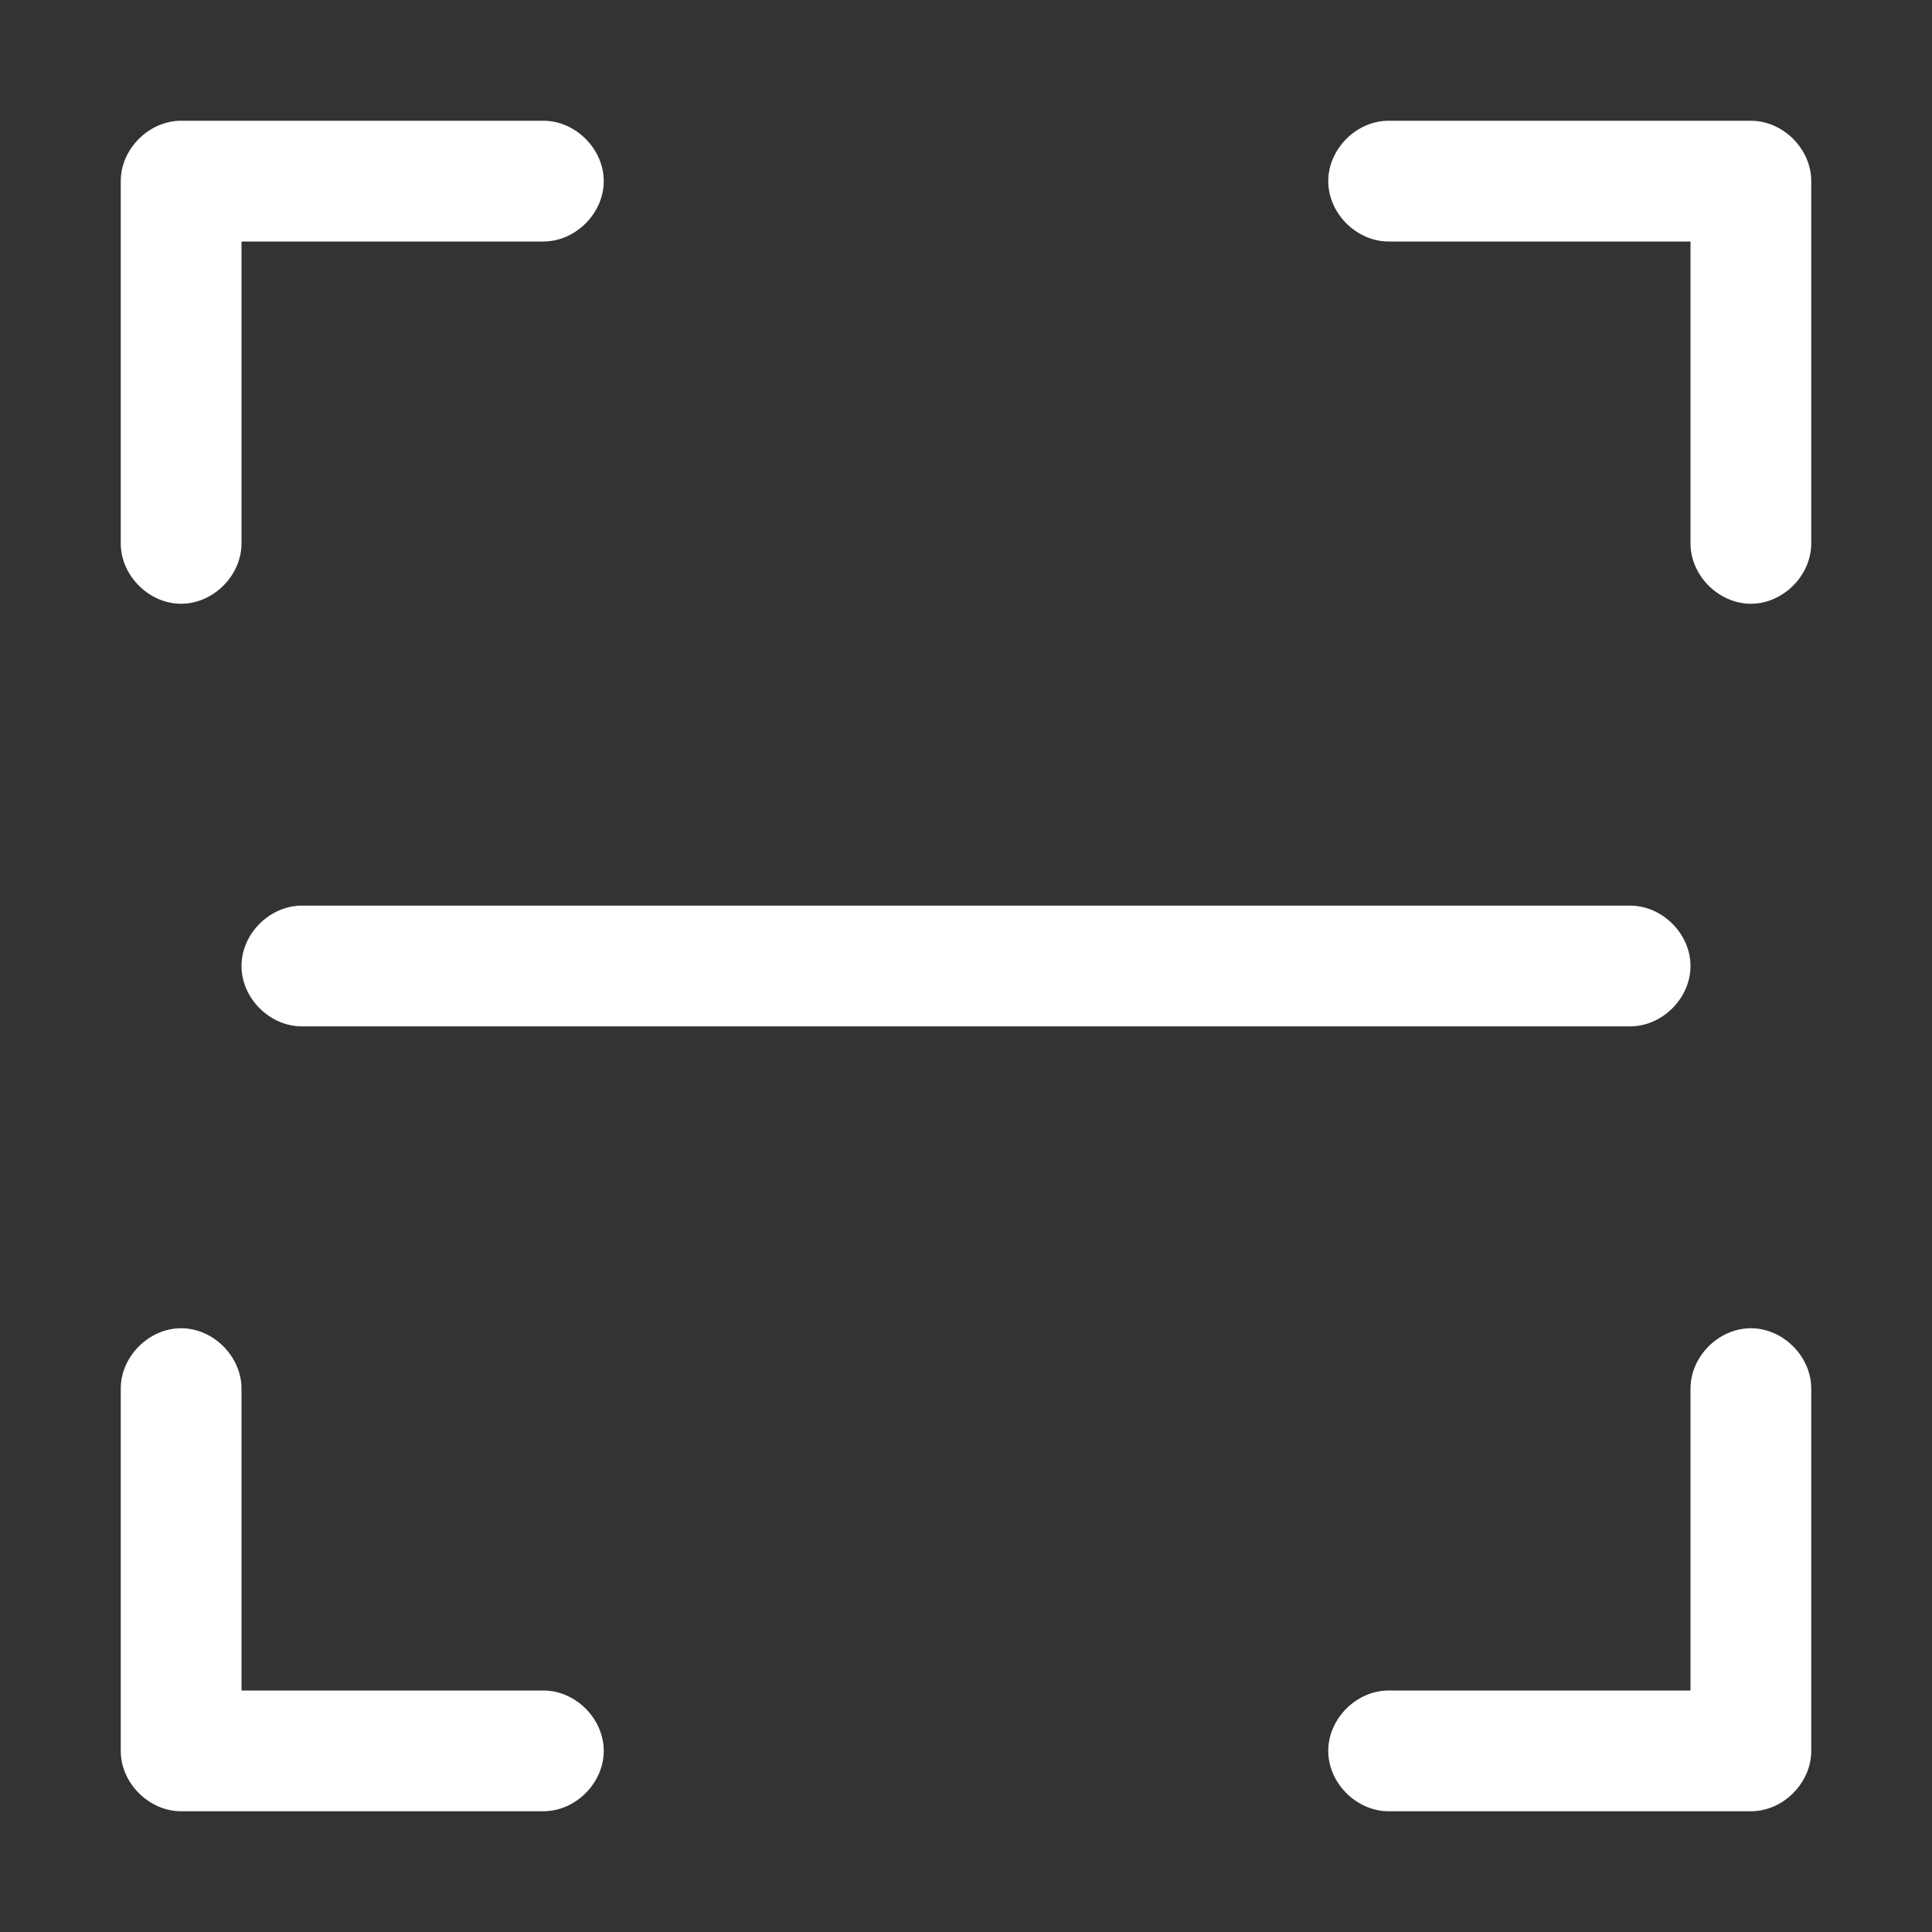<?xml version="1.0" standalone="no"?><!DOCTYPE svg PUBLIC "-//W3C//DTD SVG 1.1//EN" "http://www.w3.org/Graphics/SVG/1.1/DTD/svg11.dtd"><svg t="1581926282042" class="icon" viewBox="0 0 1024 1024" version="1.1" xmlns="http://www.w3.org/2000/svg" p-id="963" width="128" height="128" xmlns:xlink="http://www.w3.org/1999/xlink"><rect x="0" y="0" width="1024" height="1024" fill="#333333" stroke="none"/><defs><style type="text/css"></style></defs><path d="M128 512c0 17.067 14.933 32 32 32h704c17.067 0 32-14.933 32-32s-14.933-32-32-32h-704c-17.067 0-32 14.933-32 32zM288 896H128v-160c0-17.067-14.933-32-32-32S64 718.933 64 736v192c0 17.067 14.933 32 32 32h192c17.067 0 32-14.933 32-32s-14.933-32-32-32zM96 320c17.067 0 32-14.933 32-32V128h160c17.067 0 32-14.933 32-32S305.067 64 288 64h-192C78.933 64 64 78.933 64 96v192c0 17.067 14.933 32 32 32zM928 64h-192c-17.067 0-32 14.933-32 32S718.933 128 736 128H896v160c0 17.067 14.933 32 32 32s32-14.933 32-32v-192c0-17.067-14.933-32-32-32zM928 704c-17.067 0-32 14.933-32 32V896h-160c-17.067 0-32 14.933-32 32s14.933 32 32 32h192c17.067 0 32-14.933 32-32v-192c0-17.067-14.933-32-32-32z" fill="#ffffff" p-id="964"></path></svg>